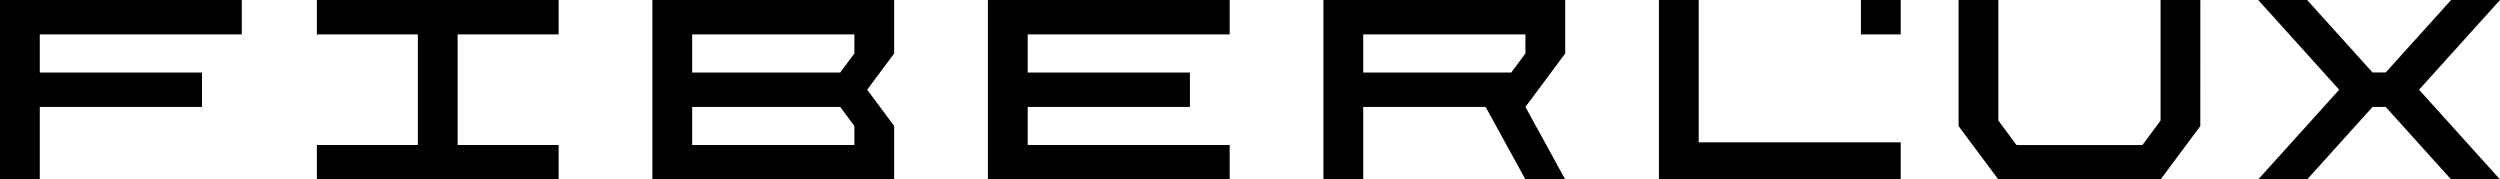 <?xml version="1.0" encoding="UTF-8"?> <svg xmlns="http://www.w3.org/2000/svg" width="209" height="15" viewBox="0 0 209 15" fill="none"><path fill-rule="evenodd" clip-rule="evenodd" d="M0 15H3.326V8.94H16.887V6.064H3.326V2.877H20.212V0.001H0C0 5.001 0 10.001 0 15ZM198.345 8.94L192.877 14.999H188.788L195.556 7.5L188.788 0.001H192.877L198.345 6.06H199.443L204.911 0.001H209L202.232 7.5L209 14.999H204.911L199.443 8.94H198.345ZM180.628 14.999L183.945 10.541L183.949 0.001H180.624V10.075L179.103 12.13H168.583L167.062 10.074V0.001H163.737V10.541L167.058 14.999C171.582 14.999 176.104 14.999 180.628 14.999ZM138.686 14.999H158.898V11.899H142.011V0H138.686V14.999ZM155.573 2.877H158.898V0.001H155.573V2.877ZM124.2 8.94L127.526 14.999L130.851 15L127.526 8.94L130.851 4.47V0.001C130.851 0.001 112.321 0.001 110.639 0.001C110.639 5.001 110.639 10.001 110.639 15H113.965V8.94H124.2ZM113.965 6.064V2.877H127.526V4.47L126.339 6.064H113.965ZM74.751 15V10.532L72.496 7.501L74.751 4.47V0.001C68.014 0.001 61.277 0.001 54.539 0.001V15C56.221 15 74.751 15 74.751 15ZM71.426 4.47L70.242 6.062C66.12 6.06 61.994 6.064 57.865 6.064V2.877H71.426V4.47ZM71.426 10.532V12.124H57.865V8.94H70.242L71.426 10.532ZM85.915 2.877H102.801V0.001H82.589C82.589 5.001 82.589 10.001 82.589 15C89.327 15 96.064 15 102.801 15V12.124H85.915V8.94H99.476V6.064H85.915V2.877ZM26.489 2.877H34.933V12.124H26.489V15C33.227 15 39.964 15 46.702 15V12.124H38.258V2.877H46.702V0.001C39.964 0.001 33.227 0.001 26.489 0.001V2.877Z" fill="black"></path></svg> 